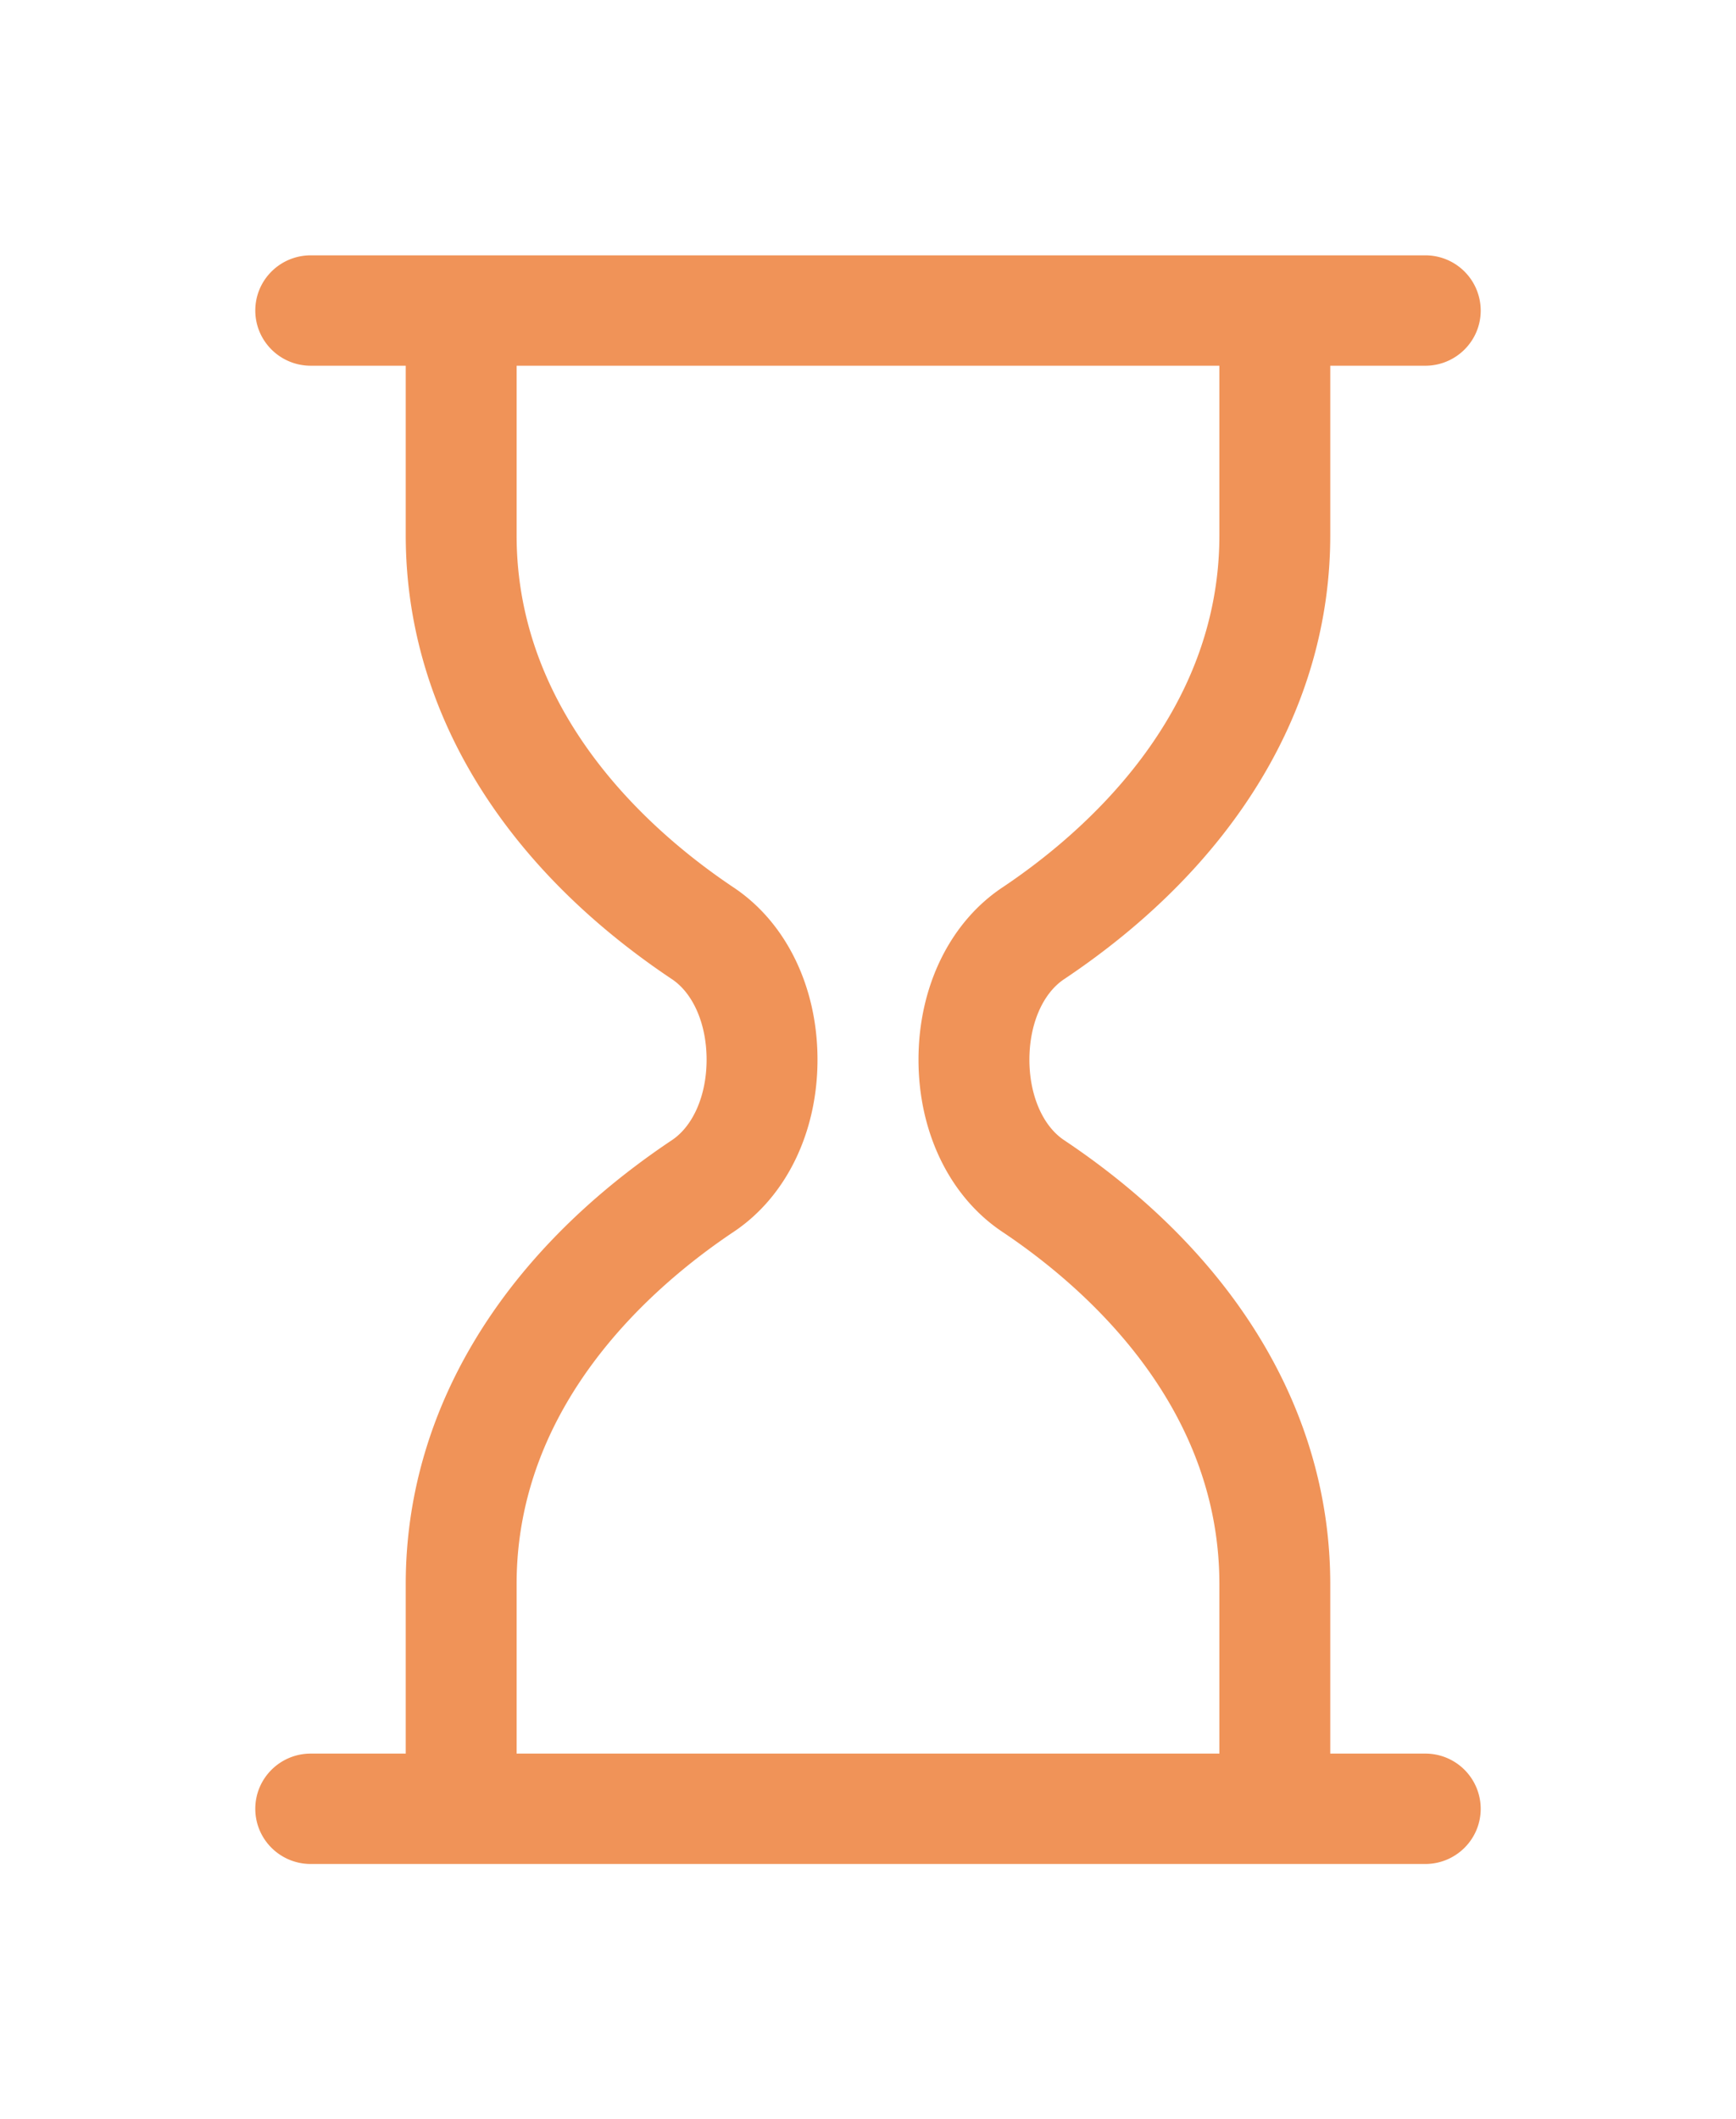 <svg xmlns="http://www.w3.org/2000/svg" width="68" height="83" fill="none" viewBox="0 0 68 83">
    <path fill="#F09358" d="M55.829 64.677h-3.722v-6.64c0-6.718-3.703-12.892-10.429-17.387-.836-.559-1.356-1.766-1.356-3.15 0-1.385.52-2.591 1.357-3.15 6.724-4.495 10.428-10.67 10.428-17.387v-6.64h3.722c1.199 0 2.171-.967 2.171-2.161A2.166 2.166 0 0 0 55.829 6H12.172C10.972 6 10 6.967 10 8.161s.972 2.162 2.172 2.162h3.721v6.64c0 6.717 3.703 12.892 10.429 17.386.836.56 1.356 1.766 1.356 3.15 0 1.386-.52 2.592-1.357 3.152-6.725 4.494-10.428 10.669-10.428 17.386v6.64h-3.721c-1.2 0-2.172.968-2.172 2.161 0 1.195.972 2.162 2.172 2.162h43.656c1.2 0 2.172-.967 2.172-2.162a2.166 2.166 0 0 0-2.171-2.161zm-35.593-6.64c0-7.058 5.33-11.674 8.506-13.797 2.053-1.372 3.28-3.892 3.28-6.74 0-2.849-1.227-5.368-3.28-6.74-3.177-2.123-8.506-6.739-8.506-13.797v-6.64h27.528v6.64c0 7.058-5.33 11.674-8.506 13.797-2.054 1.372-3.28 3.892-3.28 6.74 0 2.849 1.226 5.368 3.28 6.74 3.176 2.123 8.505 6.739 8.506 13.797v6.64H20.236v-6.64z" filter="url(#a)"/>
    <defs>
        <filter id="a" width="68" height="83" x="0" y="0" color-interpolation-filters="sRGB" filterUnits="userSpaceOnUse">
            <feFlood flood-opacity="0" result="BackgroundImageFix"/>
            <feColorMatrix in="SourceAlpha" values="0 0 0 0 0 0 0 0 0 0 0 0 0 0 0 0 0 0 127 0"/>
            <feOffset dy="4"/>
            <feGaussianBlur stdDeviation="5"/>
            <feColorMatrix values="0 0 0 0 0.941 0 0 0 0 0.576 0 0 0 0 0.345 0 0 0 0.47 0"/>
            <feBlend in2="BackgroundImageFix" result="effect1_dropShadow"/>
            <feBlend in="SourceGraphic" in2="effect1_dropShadow" result="shape"/>
        </filter>
    </defs>
</svg>
